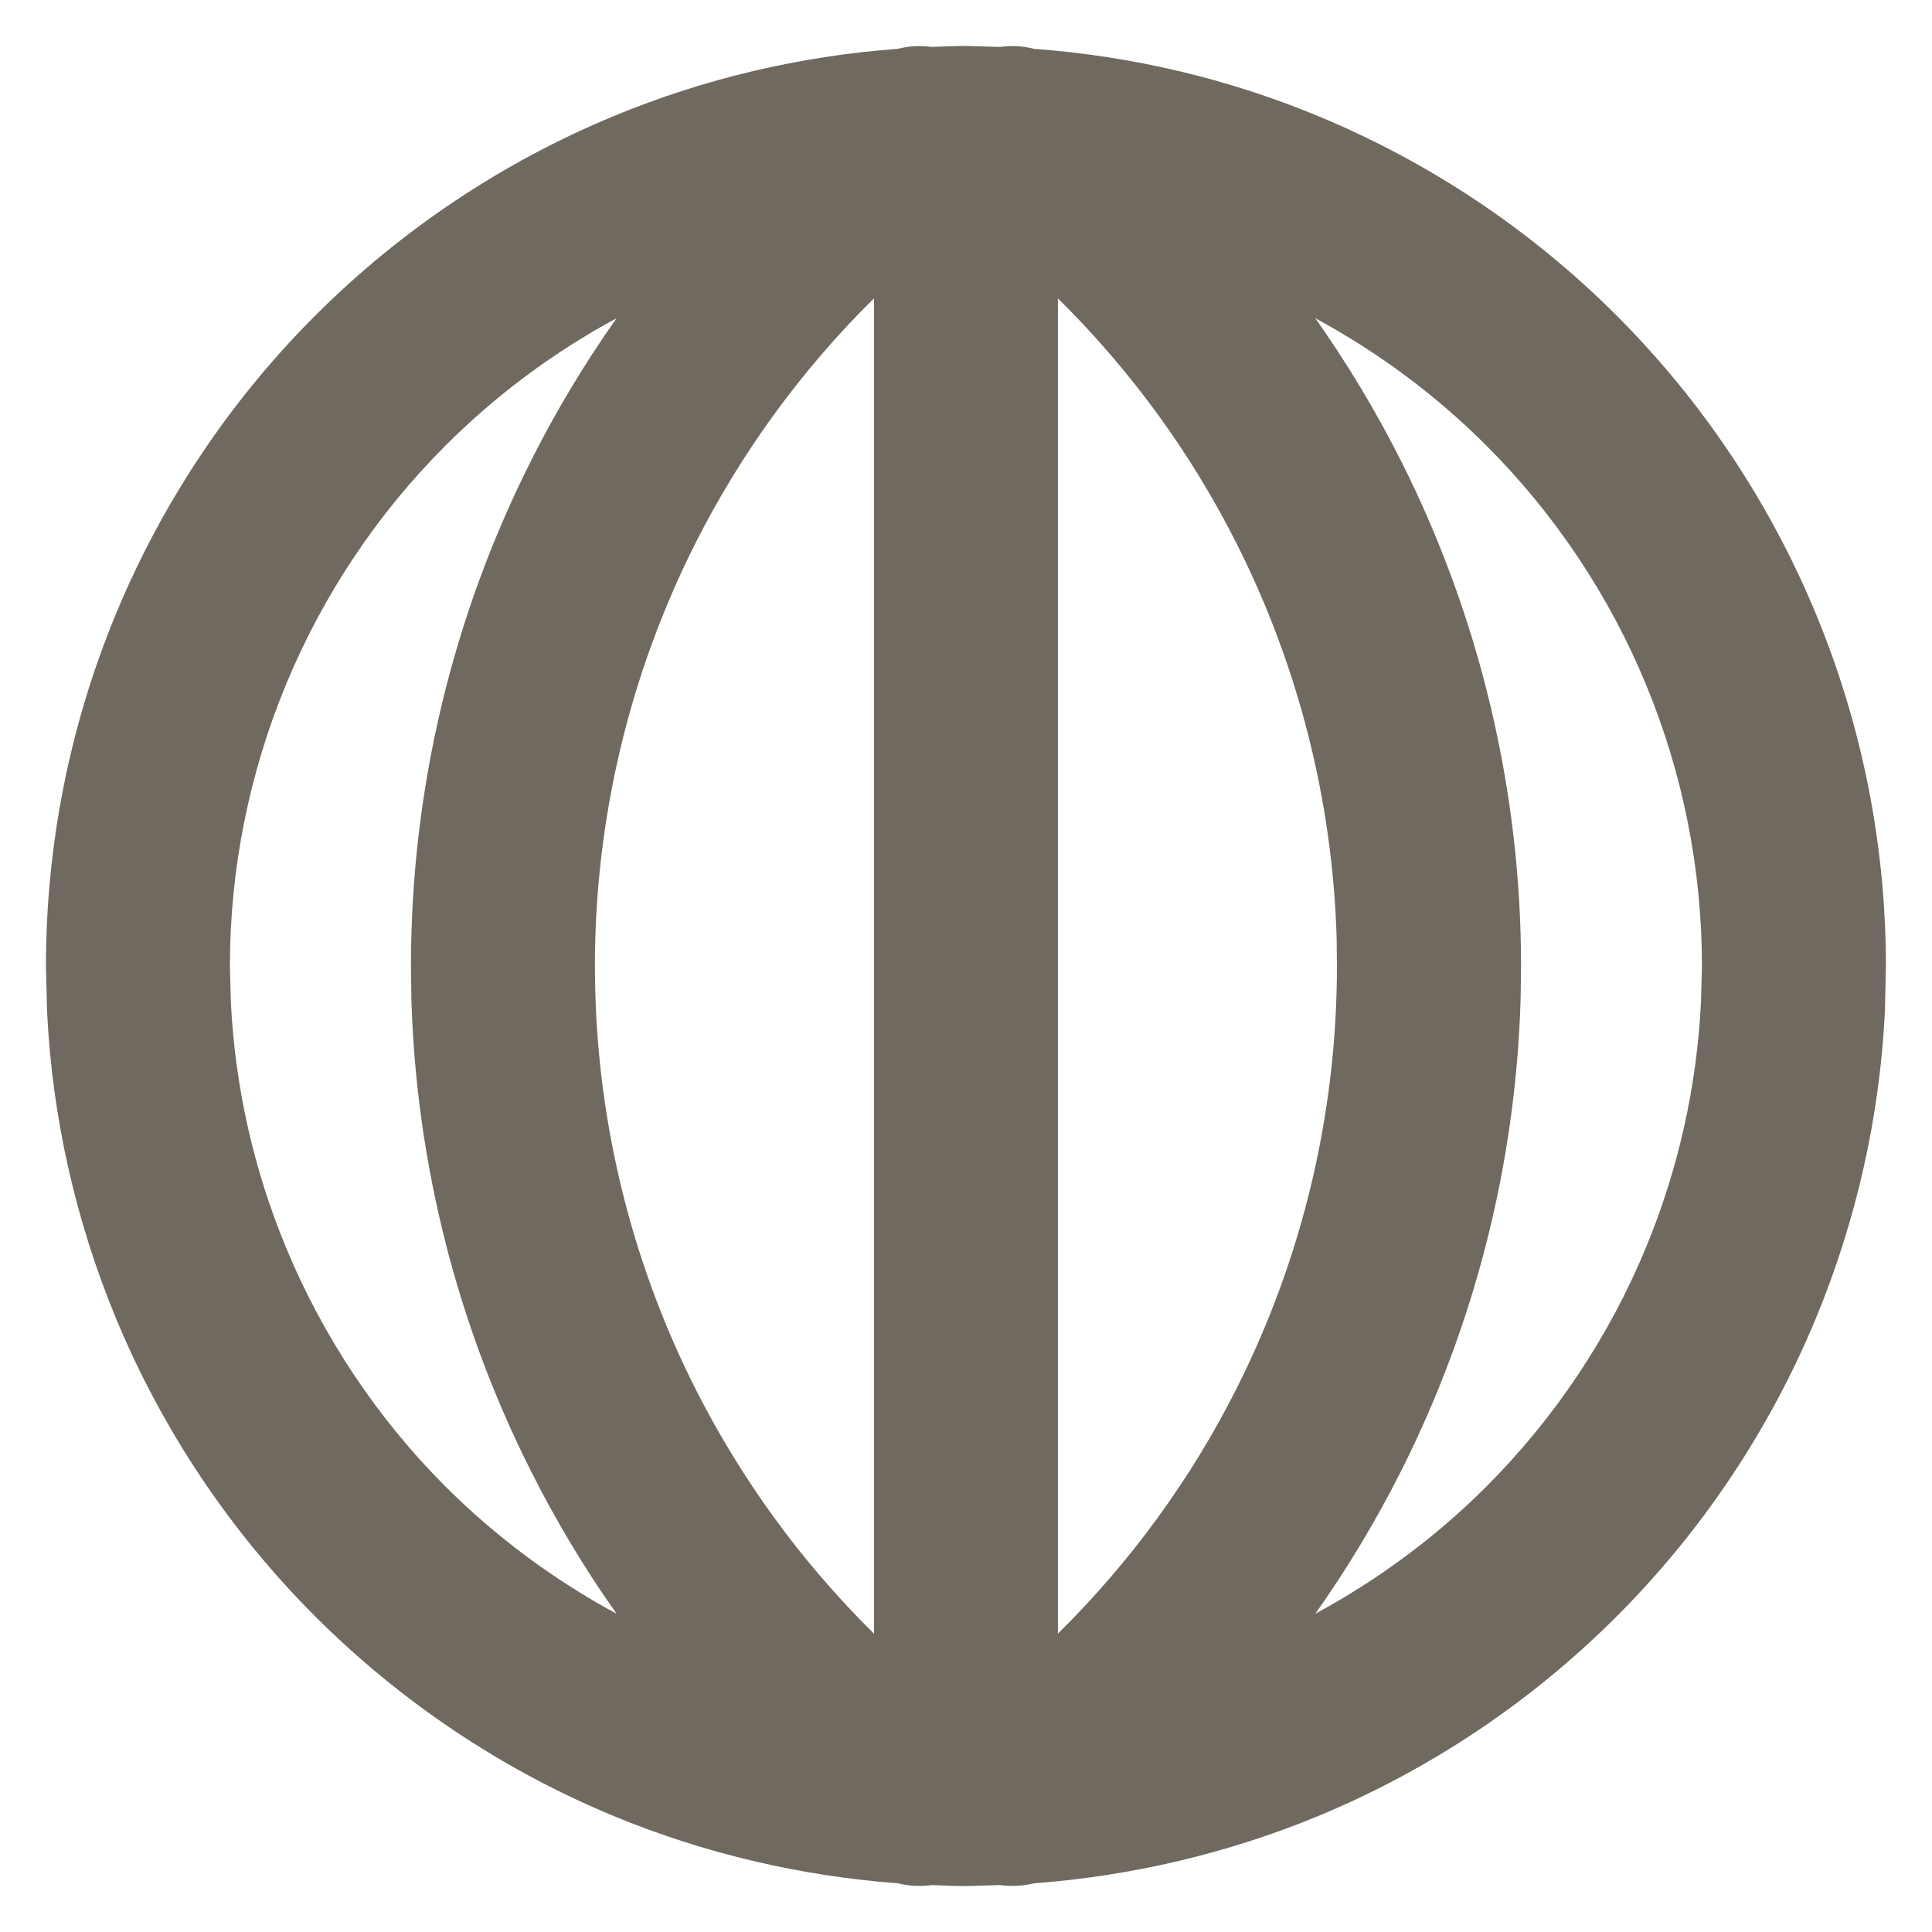 <svg width="14" height="14" viewBox="0 0 14 14" fill="none" xmlns="http://www.w3.org/2000/svg">
<path d="M9.686 6.801C9.657 5.807 9.41 4.83 8.962 3.941C8.629 3.279 8.19 2.679 7.666 2.162V11.838C8.19 11.321 8.629 10.721 8.962 10.059C9.44 9.11 9.688 8.063 9.688 7L9.686 6.801ZM1.673 7.263C1.703 7.873 1.838 8.475 2.073 9.041C2.341 9.688 2.733 10.276 3.228 10.772C3.595 11.138 4.013 11.448 4.468 11.694C4.236 11.366 4.028 11.02 3.847 10.659C3.311 9.595 3.016 8.427 2.981 7.238L2.978 7C2.978 5.729 3.275 4.476 3.847 3.341C4.028 2.98 4.236 2.634 4.468 2.306C4.013 2.551 3.595 2.862 3.228 3.229C2.733 3.724 2.341 4.312 2.073 4.959C1.805 5.606 1.666 6.3 1.666 7L1.673 7.263ZM4.311 7C4.311 8.063 4.559 9.11 5.037 10.059C5.371 10.721 5.809 11.321 6.333 11.838V2.162C5.809 2.679 5.371 3.279 5.037 3.941C4.559 4.89 4.311 5.938 4.311 7ZM11.019 7.238C10.984 8.427 10.689 9.595 10.153 10.659C9.971 11.02 9.763 11.366 9.531 11.694C9.986 11.448 10.404 11.139 10.771 10.772C11.266 10.276 11.659 9.688 11.927 9.041C12.161 8.475 12.296 7.873 12.326 7.263L12.333 7C12.333 6.3 12.195 5.606 11.927 4.959C11.659 4.312 11.266 3.724 10.771 3.229C10.404 2.862 9.986 2.552 9.531 2.306C9.763 2.634 9.971 2.98 10.153 3.341C10.724 4.476 11.022 5.729 11.022 7L11.019 7.238ZM13.659 7.328C13.621 8.092 13.452 8.844 13.159 9.552C12.824 10.36 12.333 11.095 11.714 11.714C11.095 12.333 10.36 12.825 9.551 13.16C8.895 13.431 8.2 13.594 7.494 13.647C7.412 13.667 7.329 13.671 7.247 13.66L7 13.667C6.917 13.667 6.834 13.663 6.752 13.66C6.67 13.671 6.586 13.667 6.505 13.647C5.799 13.594 5.104 13.431 4.448 13.16C3.639 12.825 2.905 12.333 2.285 11.714C1.666 11.095 1.175 10.36 0.84 9.552C0.547 8.844 0.378 8.092 0.341 7.328L0.333 7C0.333 6.125 0.505 5.258 0.84 4.449C1.175 3.64 1.666 2.905 2.285 2.286C2.905 1.667 3.639 1.176 4.448 0.841C5.104 0.569 5.799 0.406 6.505 0.354C6.586 0.333 6.67 0.329 6.752 0.34C6.834 0.337 6.917 0.333 7 0.333L7.247 0.34C7.329 0.329 7.412 0.333 7.494 0.354C8.2 0.406 8.895 0.569 9.551 0.841C10.36 1.176 11.095 1.667 11.714 2.286C12.333 2.905 12.824 3.64 13.159 4.449C13.494 5.258 13.666 6.125 13.666 7L13.659 7.328Z" fill="#6F695F"/>
</svg>
